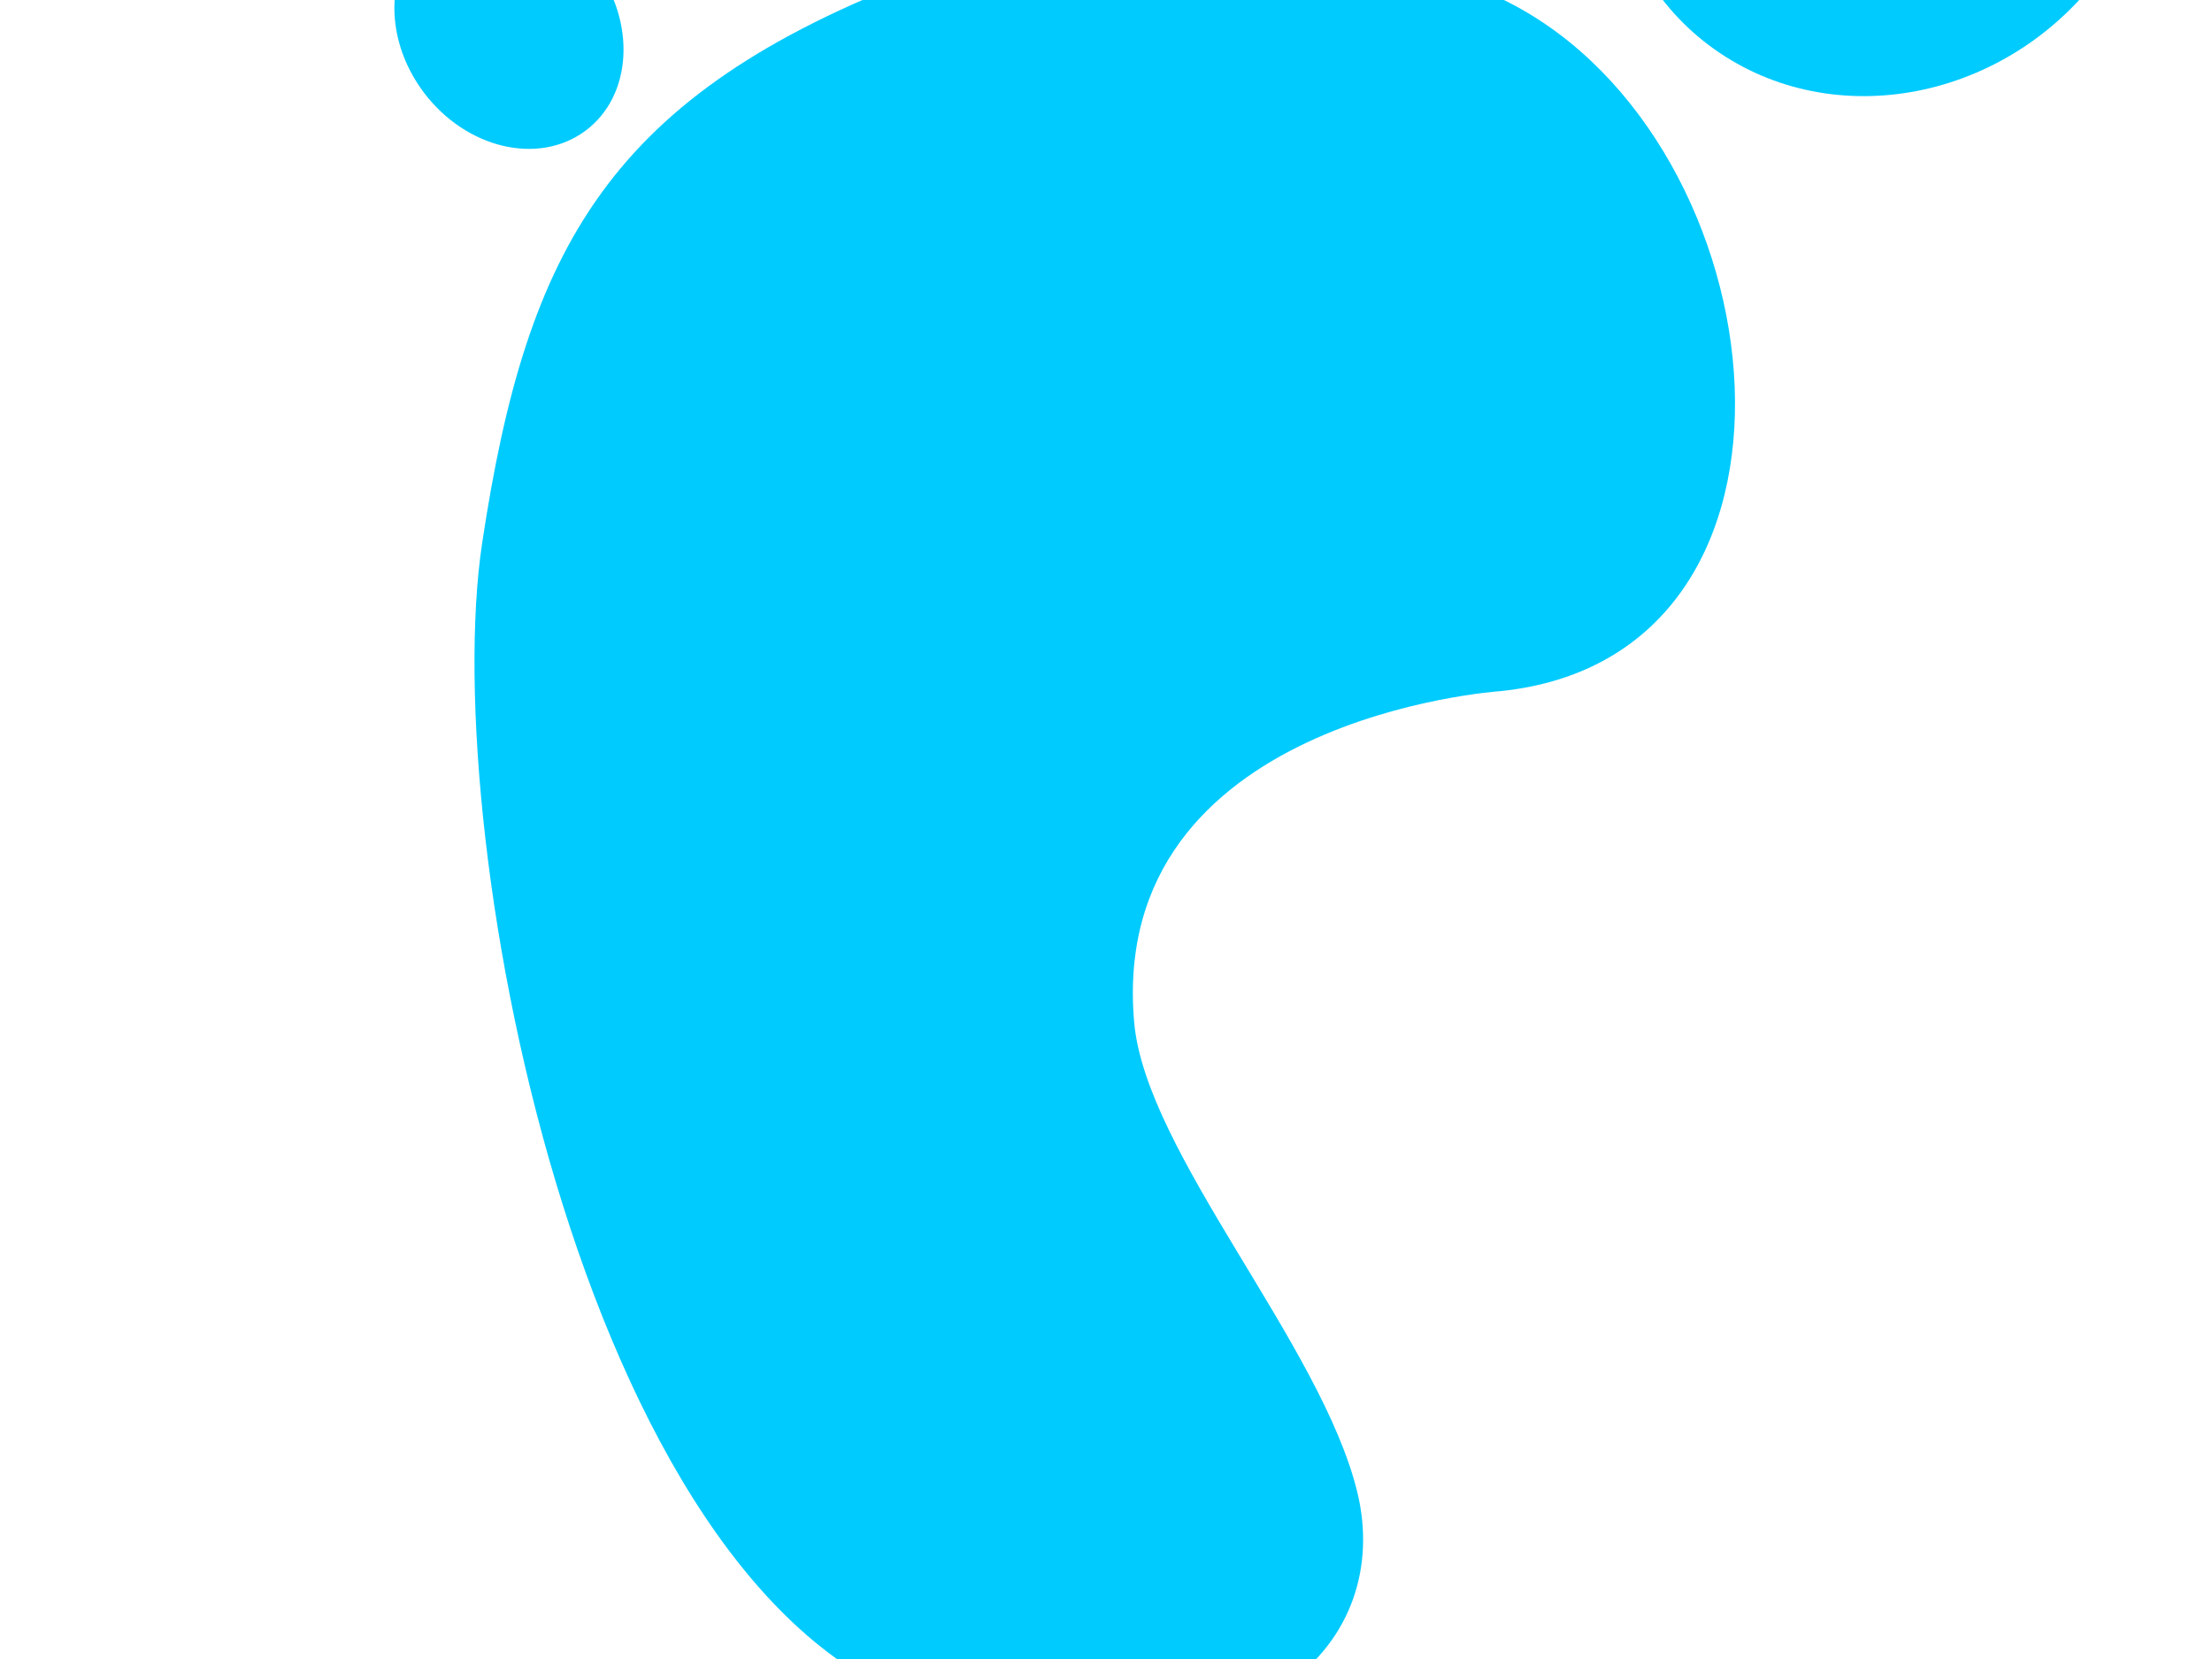 <?xml version="1.0"?><svg width="640" height="480" xmlns="http://www.w3.org/2000/svg">
 <title>BABY FOOTSTEP</title>
 <g>
  <title>Layer 1</title>
  <g id="svg_7">
   <path fill="#00cbff" d="m434.105,199.966c98.199,-10.085 81.705,-158.698 2.584,-199.18c-52.419,-26.821 -123.187,-25.649 -170.558,-7.564c-89.852,34.303 -113.704,78.159 -126.626,163.883s30.373,312.482 134.378,337.85c93.031,22.691 128.934,-21.308 118.873,-63.031c-10.336,-42.862 -61.287,-98.384 -64.605,-136.149c-7.753,-88.245 105.953,-95.809 105.953,-95.809z" id="svg_9"/>
   <path id="svg_10" fill="#00cbff" d="m609.08,-9.267c-26.306,37.275 -76.219,48.286 -111.484,24.596c-35.266,-23.69 -42.53,-73.111 -16.225,-110.386s76.218,-48.285 111.484,-24.595c35.264,23.69 42.529,73.111 16.225,110.385z"/>
   <path fill="#00cbff" d="m406.295,-32.744c-22.512,3.74 -43.772,-10.474 -47.486,-31.751c-3.715,-21.277 10.656,-53.257 33.168,-56.996c22.511,-3.742 43.772,10.474 47.486,31.751s-10.658,53.255 -33.168,56.996z" id="svg_11"/>
   <path fill="#00cbff" d="m333.29,-48.108c-12.747,17.64 -31.425,21.035 -50.088,8.198c-18.663,-12.837 -23.053,-49.447 -10.307,-67.088c12.747,-17.639 31.424,-21.033 50.088,-8.197c18.663,12.837 23.053,49.447 10.307,67.087z" id="svg_12"/>
   <path fill="#00cbff" d="m255.332,-34.856c-3.916,18.406 -23.516,30.001 -43.779,25.897s-36.736,-32.016 -32.82,-50.422s23.516,-30.001 43.778,-25.897s36.737,32.016 32.821,50.422z" id="svg_13"/>
   <path id="svg_14" d="m173.015,-8.5c11.525,16.77 9.334,37.909 -4.891,47.214c-14.225,9.304 -35.099,3.253 -46.624,-13.518c-11.523,-16.77 -9.333,-37.909 4.892,-47.213s35.099,-3.253 46.622,13.517z" fill="#00cbff"/>
  </g>
 </g>
</svg>